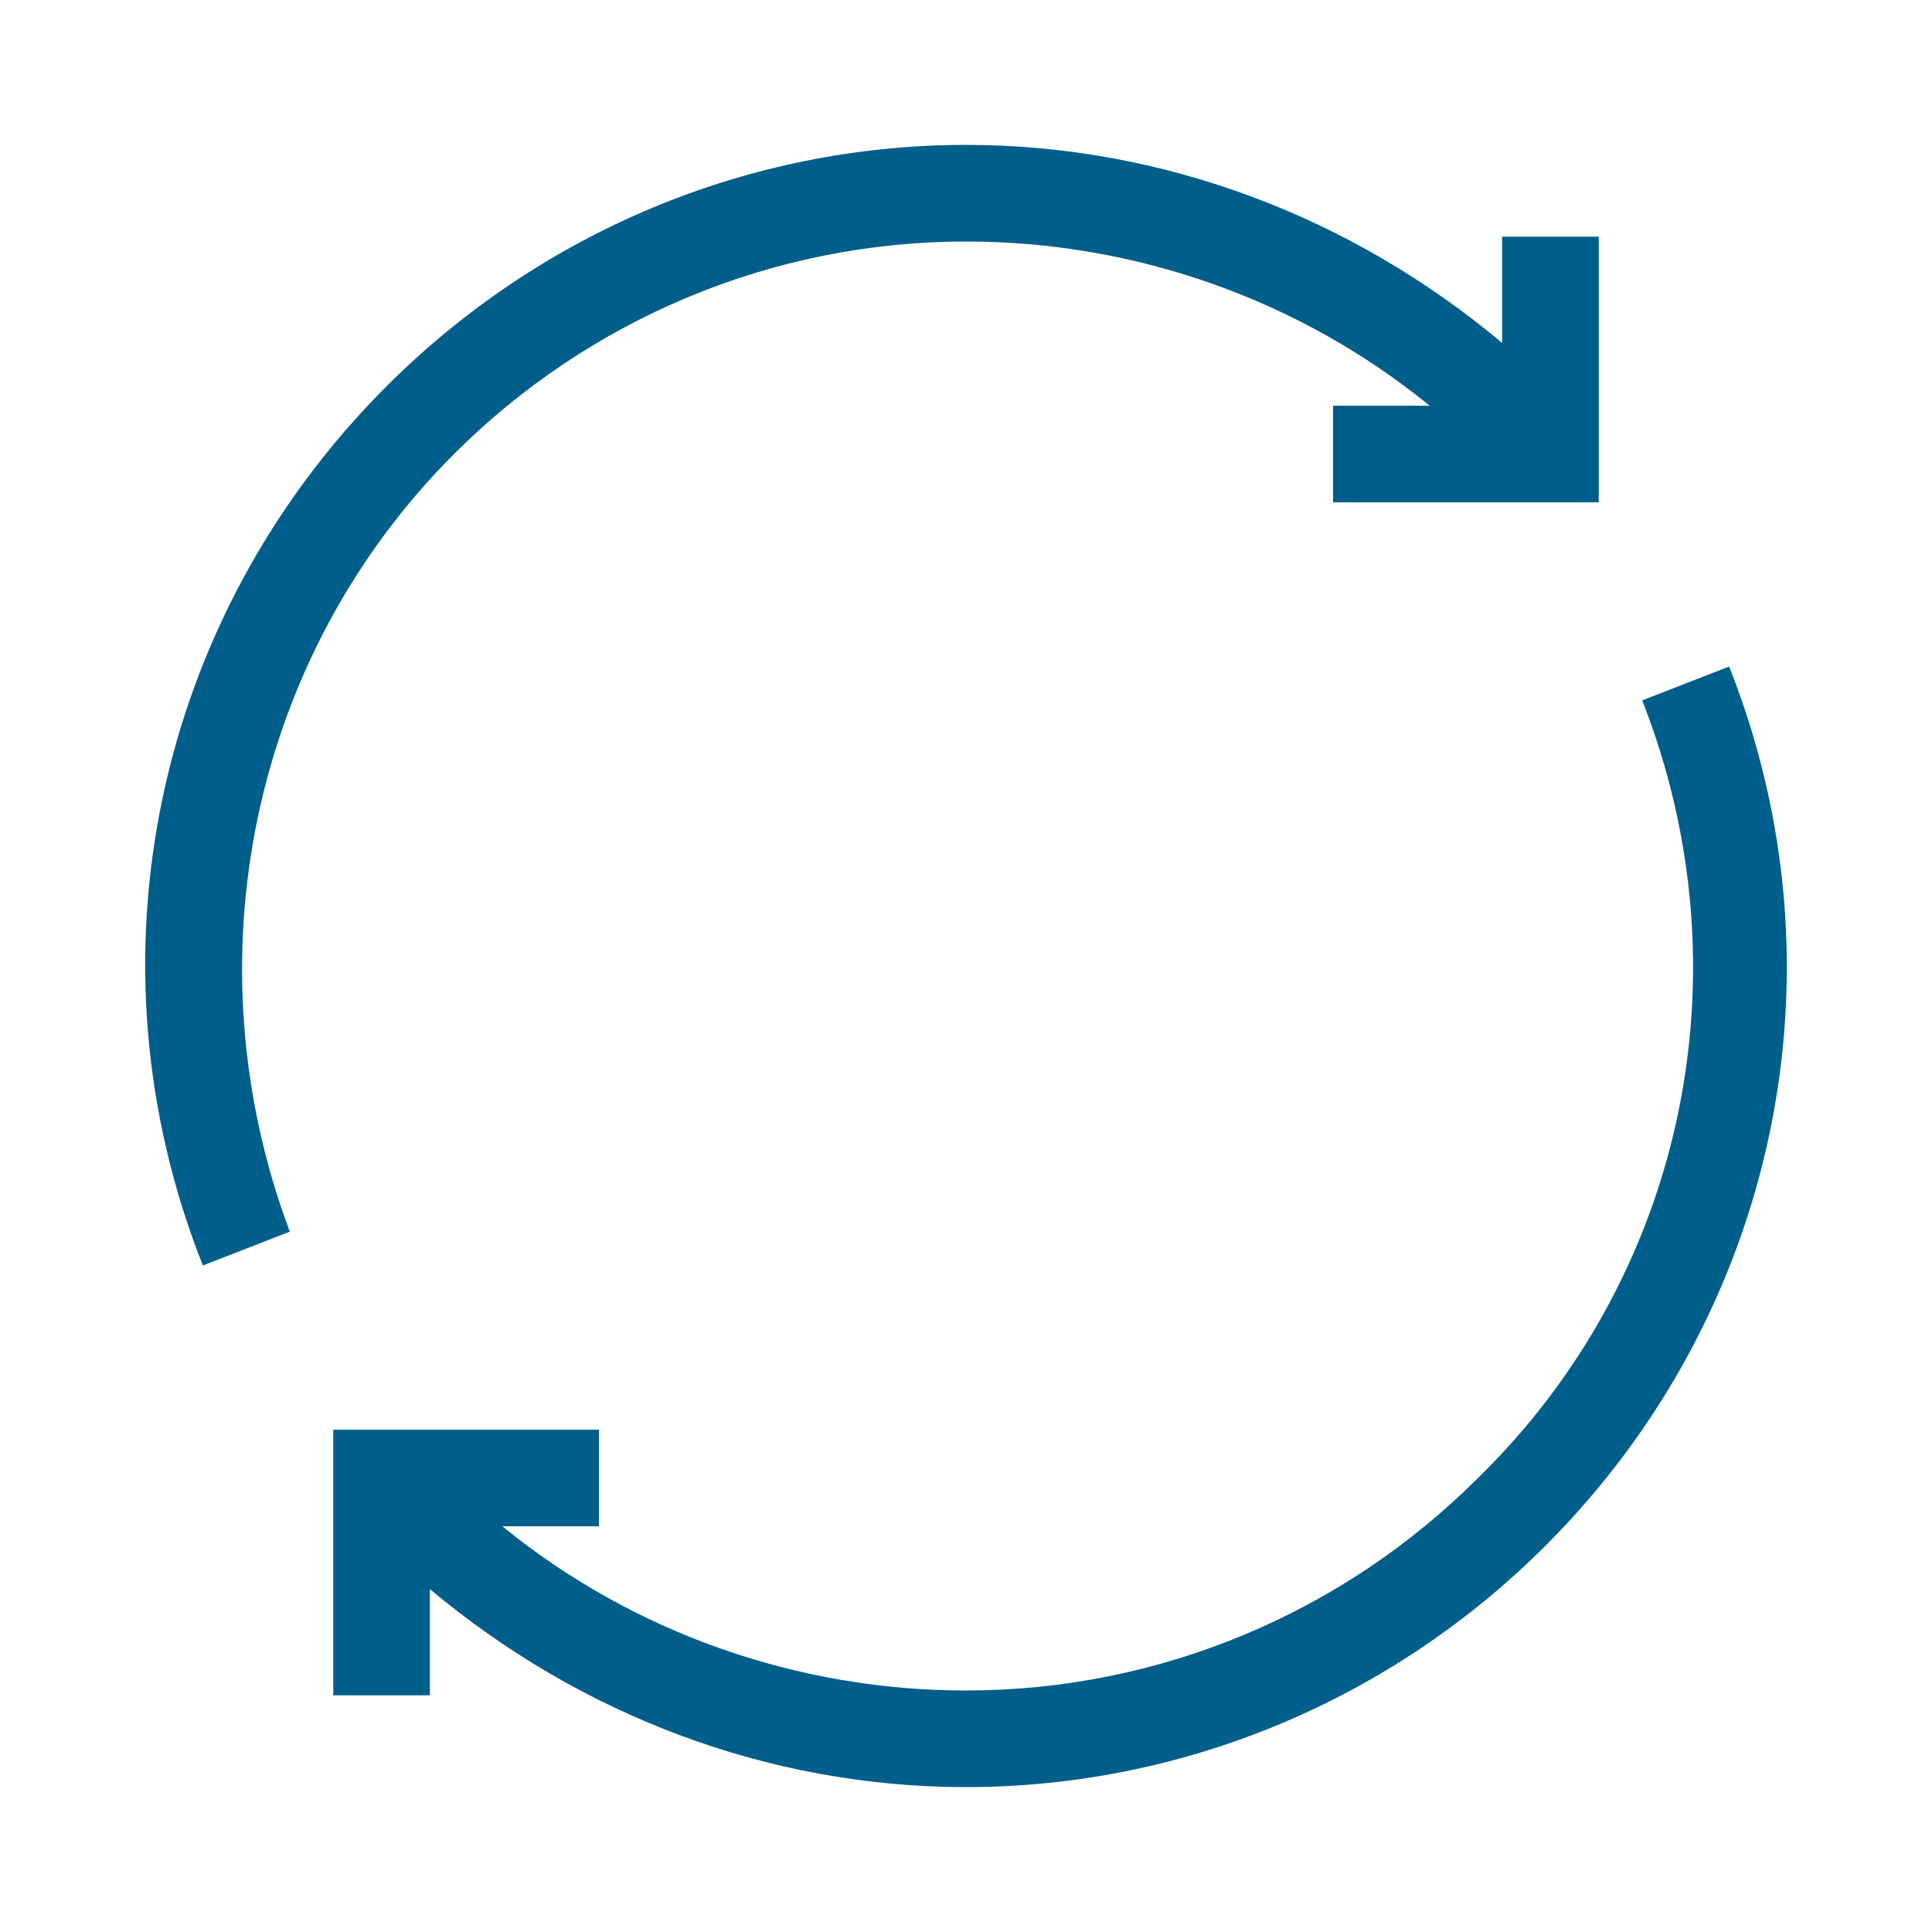 <?xml version="1.0" encoding="utf-8"?>
<!-- Generator: Adobe Illustrator 25.4.0, SVG Export Plug-In . SVG Version: 6.00 Build 0)  -->
<svg version="1.1" id="Layer_1" xmlns="http://www.w3.org/2000/svg" xmlns:xlink="http://www.w3.org/1999/xlink" x="0px" y="0px"
	 viewBox="0 0 40 40" style="enable-background:new 0 0 40 40;" xml:space="preserve">
<style type="text/css">
	.st0{fill:#005E8A;}
</style>
<g>
	<path class="st0" d="M35.8,13.8L34,14.5c2.2,5.6,0.9,11.9-3.4,16.1C27.8,33.4,24,35,20,35c-3.5,0-6.9-1.2-9.6-3.4h2v-2H6.9v5.5h2
		v-2.2C12,35.5,15.9,37,20,37c4.5,0,8.8-1.8,12-5C36.8,27.2,38.3,20.1,35.8,13.8z"/>
	<path class="st0" d="M9.4,9.4C12.2,6.6,16,5,20,5c3.5,0,6.9,1.2,9.6,3.4h-2v2h5.5V4.9h-2v2.2C28,4.5,24.1,3,20,3
		c-4.5,0-8.8,1.8-12,5c-4.8,4.8-6.3,11.9-3.8,18.2L6,25.5C3.9,19.9,5.2,13.6,9.4,9.4z"/>
</g>
</svg>
